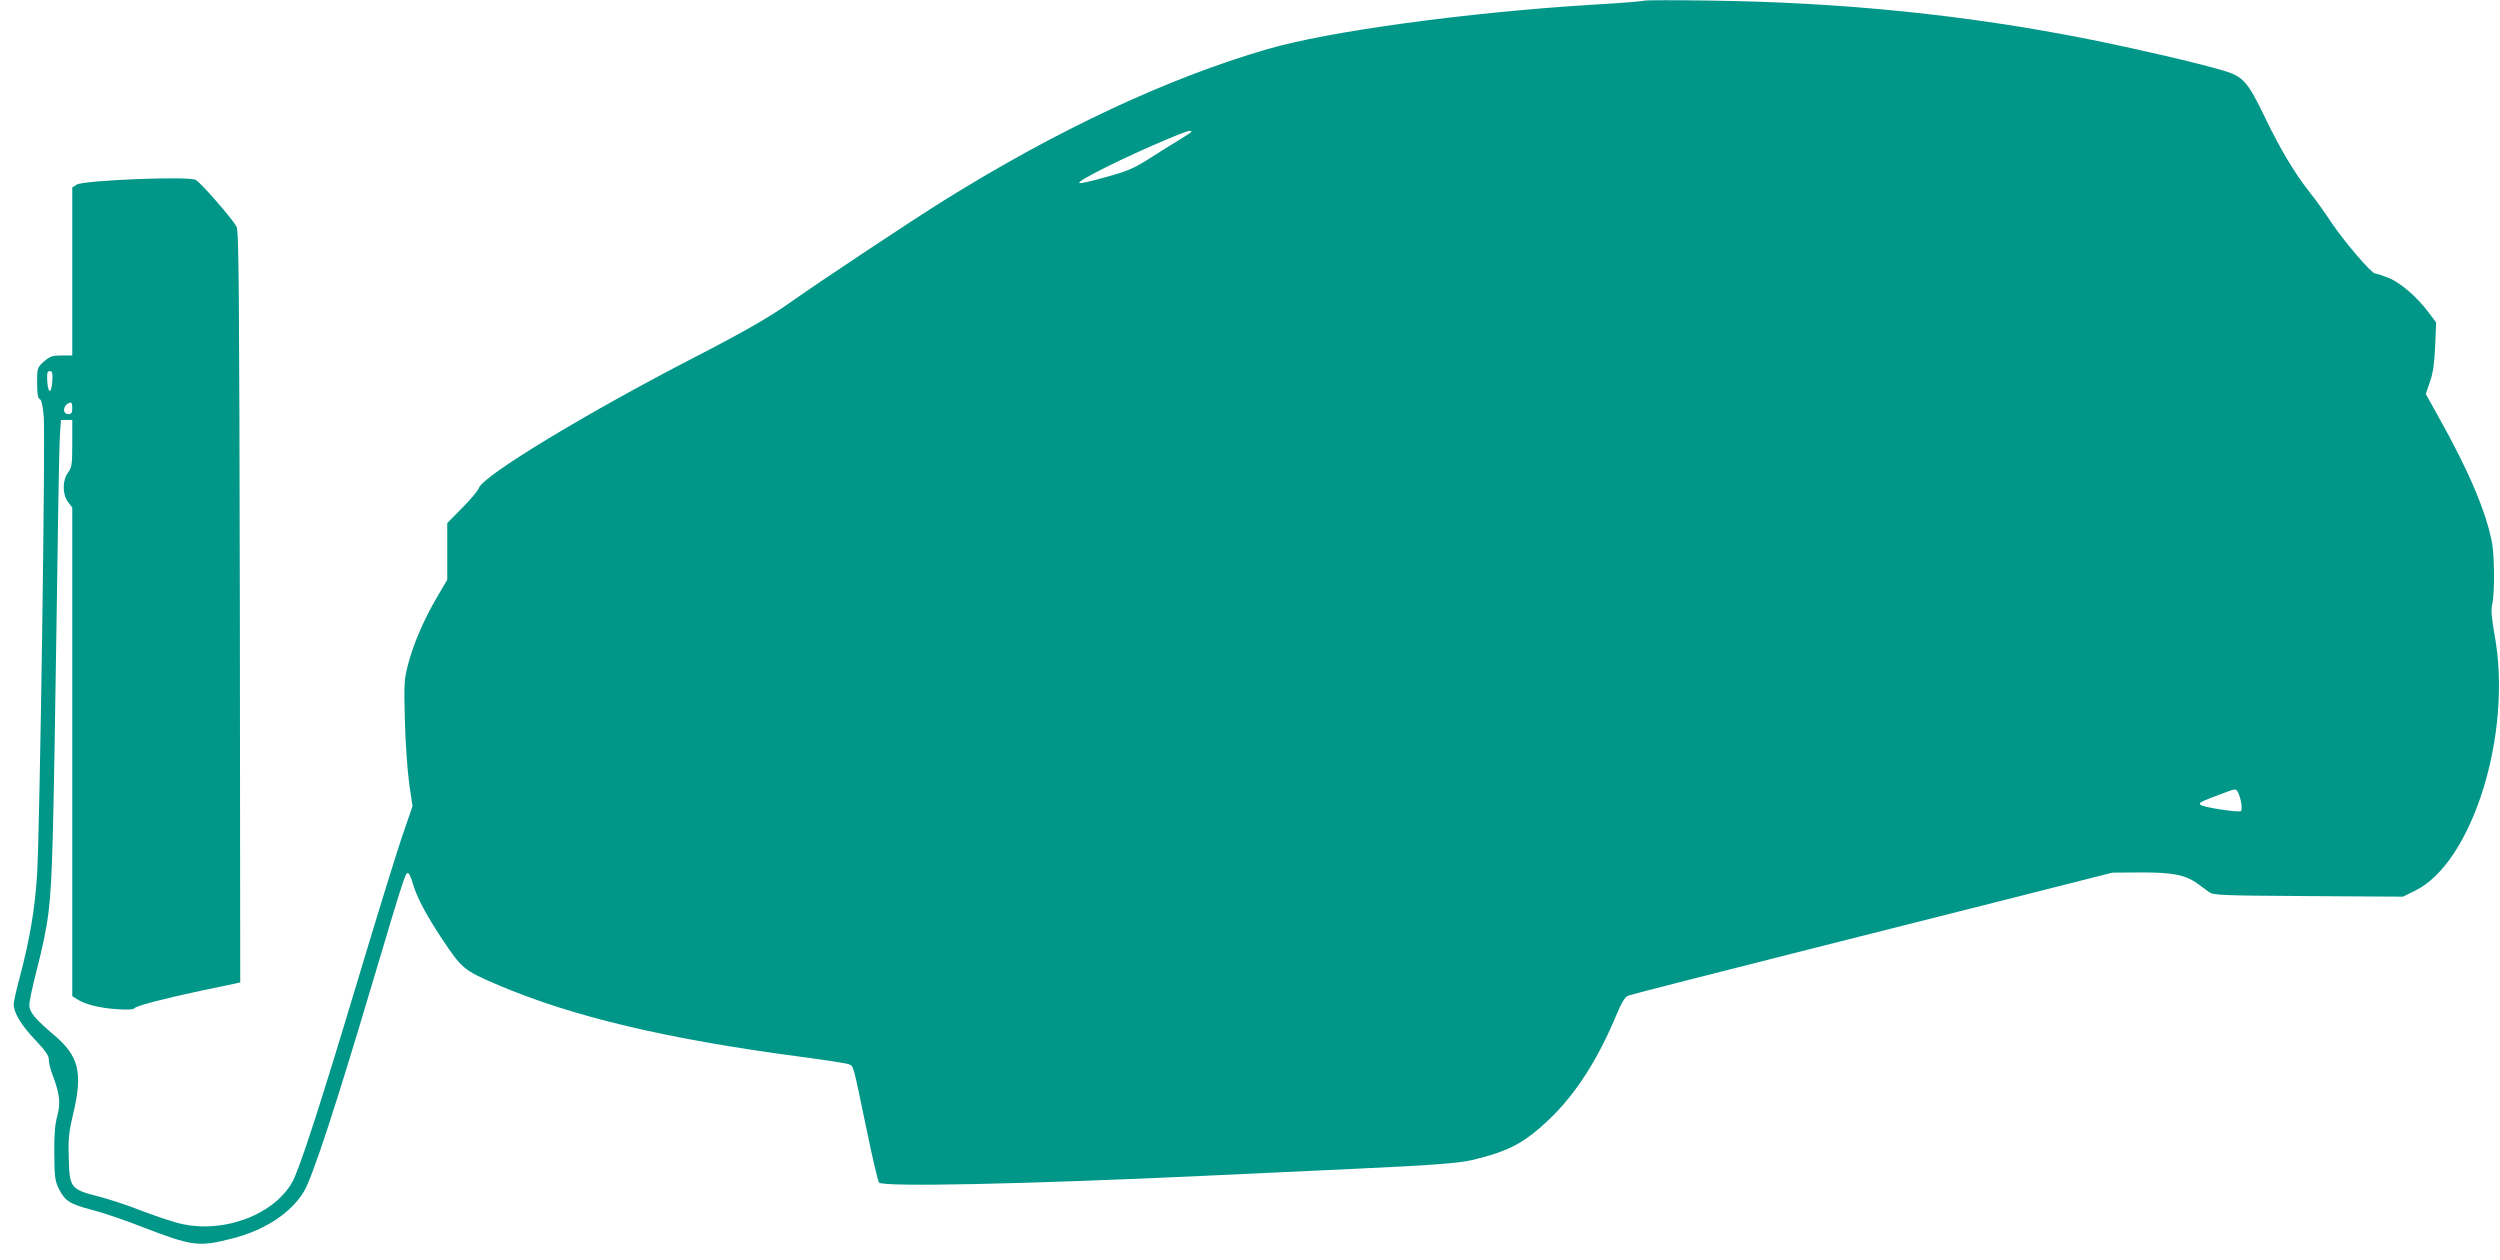 <?xml version="1.0" standalone="no"?>
<!DOCTYPE svg PUBLIC "-//W3C//DTD SVG 20010904//EN"
 "http://www.w3.org/TR/2001/REC-SVG-20010904/DTD/svg10.dtd">
<svg version="1.0" xmlns="http://www.w3.org/2000/svg"
 width="1280pt" height="645pt" viewBox="0 0 1280 645"
 preserveAspectRatio="xMidYMid meet">
<g transform="translate(0,645) scale(0.1,-0.1)"
fill="#009688" stroke="none">
<path d="M8420 6447 c-3 -3 -122 -13 -265 -21 -649 -40 -1350 -136 -1664 -227
-513 -149 -1080 -415 -1659 -776 -161 -100 -643 -420 -788 -523 -103 -73 -237
-150 -489 -280 -549 -283 -1081 -605 -1103 -668 -5 -15 -44 -61 -86 -103 l-76
-77 0 -145 0 -145 -52 -89 c-67 -113 -122 -241 -149 -346 -20 -75 -21 -99 -16
-287 3 -113 13 -257 22 -321 l17 -117 -56 -163 c-30 -90 -132 -419 -225 -730
-189 -630 -300 -974 -336 -1034 -100 -173 -370 -267 -591 -205 -40 11 -125 40
-190 65 -66 26 -161 57 -213 70 -138 35 -145 44 -149 193 -3 100 0 134 22 226
51 213 31 299 -98 407 -98 84 -126 117 -126 154 0 16 16 93 36 170 65 258 74
330 84 685 5 179 14 692 20 1140 6 448 13 857 16 908 l6 92 29 0 29 0 0 -120
c0 -108 -2 -124 -22 -150 -29 -40 -29 -110 0 -150 l22 -29 0 -1250 0 -1251 25
-16 c39 -26 114 -45 203 -51 56 -4 86 -2 91 5 7 12 146 48 351 92 80 16 155
32 168 35 l22 5 -2 1923 c-3 1633 -5 1926 -17 1947 -25 44 -183 225 -209 239
-37 20 -574 -2 -609 -24 l-23 -15 0 -430 0 -430 -55 0 c-47 0 -59 -4 -90 -31
-34 -31 -35 -32 -35 -109 0 -56 4 -79 13 -83 9 -3 16 -33 21 -89 9 -105 -20
-2115 -34 -2343 -11 -178 -37 -332 -89 -529 -17 -63 -31 -125 -31 -138 1 -44
38 -106 109 -181 54 -57 71 -81 71 -103 0 -16 9 -53 21 -83 35 -93 40 -139 22
-206 -12 -43 -16 -99 -15 -194 1 -118 4 -139 24 -179 31 -61 55 -77 171 -107
54 -14 167 -52 250 -85 264 -102 294 -105 467 -61 167 43 301 131 367 242 43
73 161 431 346 1054 169 566 172 575 186 575 5 0 17 -25 25 -55 21 -71 69
-161 149 -282 103 -154 111 -161 289 -237 379 -161 862 -276 1543 -366 127
-17 240 -34 251 -39 25 -11 20 7 90 -329 30 -147 59 -271 65 -277 23 -23 745
-8 1669 35 223 10 560 26 750 35 397 18 545 29 615 45 189 45 268 87 395 207
137 130 252 309 350 546 21 51 40 82 54 88 11 5 154 42 316 83 162 41 455 115
650 165 195 49 616 156 935 236 l580 147 145 1 c160 1 229 -12 291 -57 19 -14
45 -33 59 -43 22 -17 62 -18 509 -21 l484 -3 63 31 c293 144 498 804 407 1305
-16 91 -20 131 -13 160 13 54 12 238 0 311 -28 156 -118 371 -274 648 l-66
119 21 61 c16 45 23 94 27 183 l5 122 -37 49 c-59 81 -149 158 -211 181 -31
12 -60 21 -65 21 -18 0 -154 159 -220 256 -37 56 -87 126 -111 155 -79 100
-151 219 -230 383 -91 189 -114 215 -217 245 -127 38 -446 112 -692 161 -624
124 -1255 188 -1935 197 -182 3 -332 2 -335 0z m-2320 -671 c0 -3 -28 -21 -62
-42 -35 -21 -104 -64 -155 -97 -78 -49 -112 -64 -218 -93 -70 -20 -131 -34
-138 -31 -22 7 233 134 458 228 85 36 115 45 115 35z m-5832 -1276 c-4 -67
-22 -69 -26 -2 -2 42 0 52 13 52 13 0 15 -10 13 -50z m102 -140 c0 -23 -4 -30
-20 -30 -36 0 -25 55 13 59 4 1 7 -12 7 -29z m11089 -1968 c15 -28 24 -89 14
-95 -13 -8 -194 20 -206 32 -11 11 -3 15 103 55 80 30 77 30 89 8z"/>
</g>
</svg>
